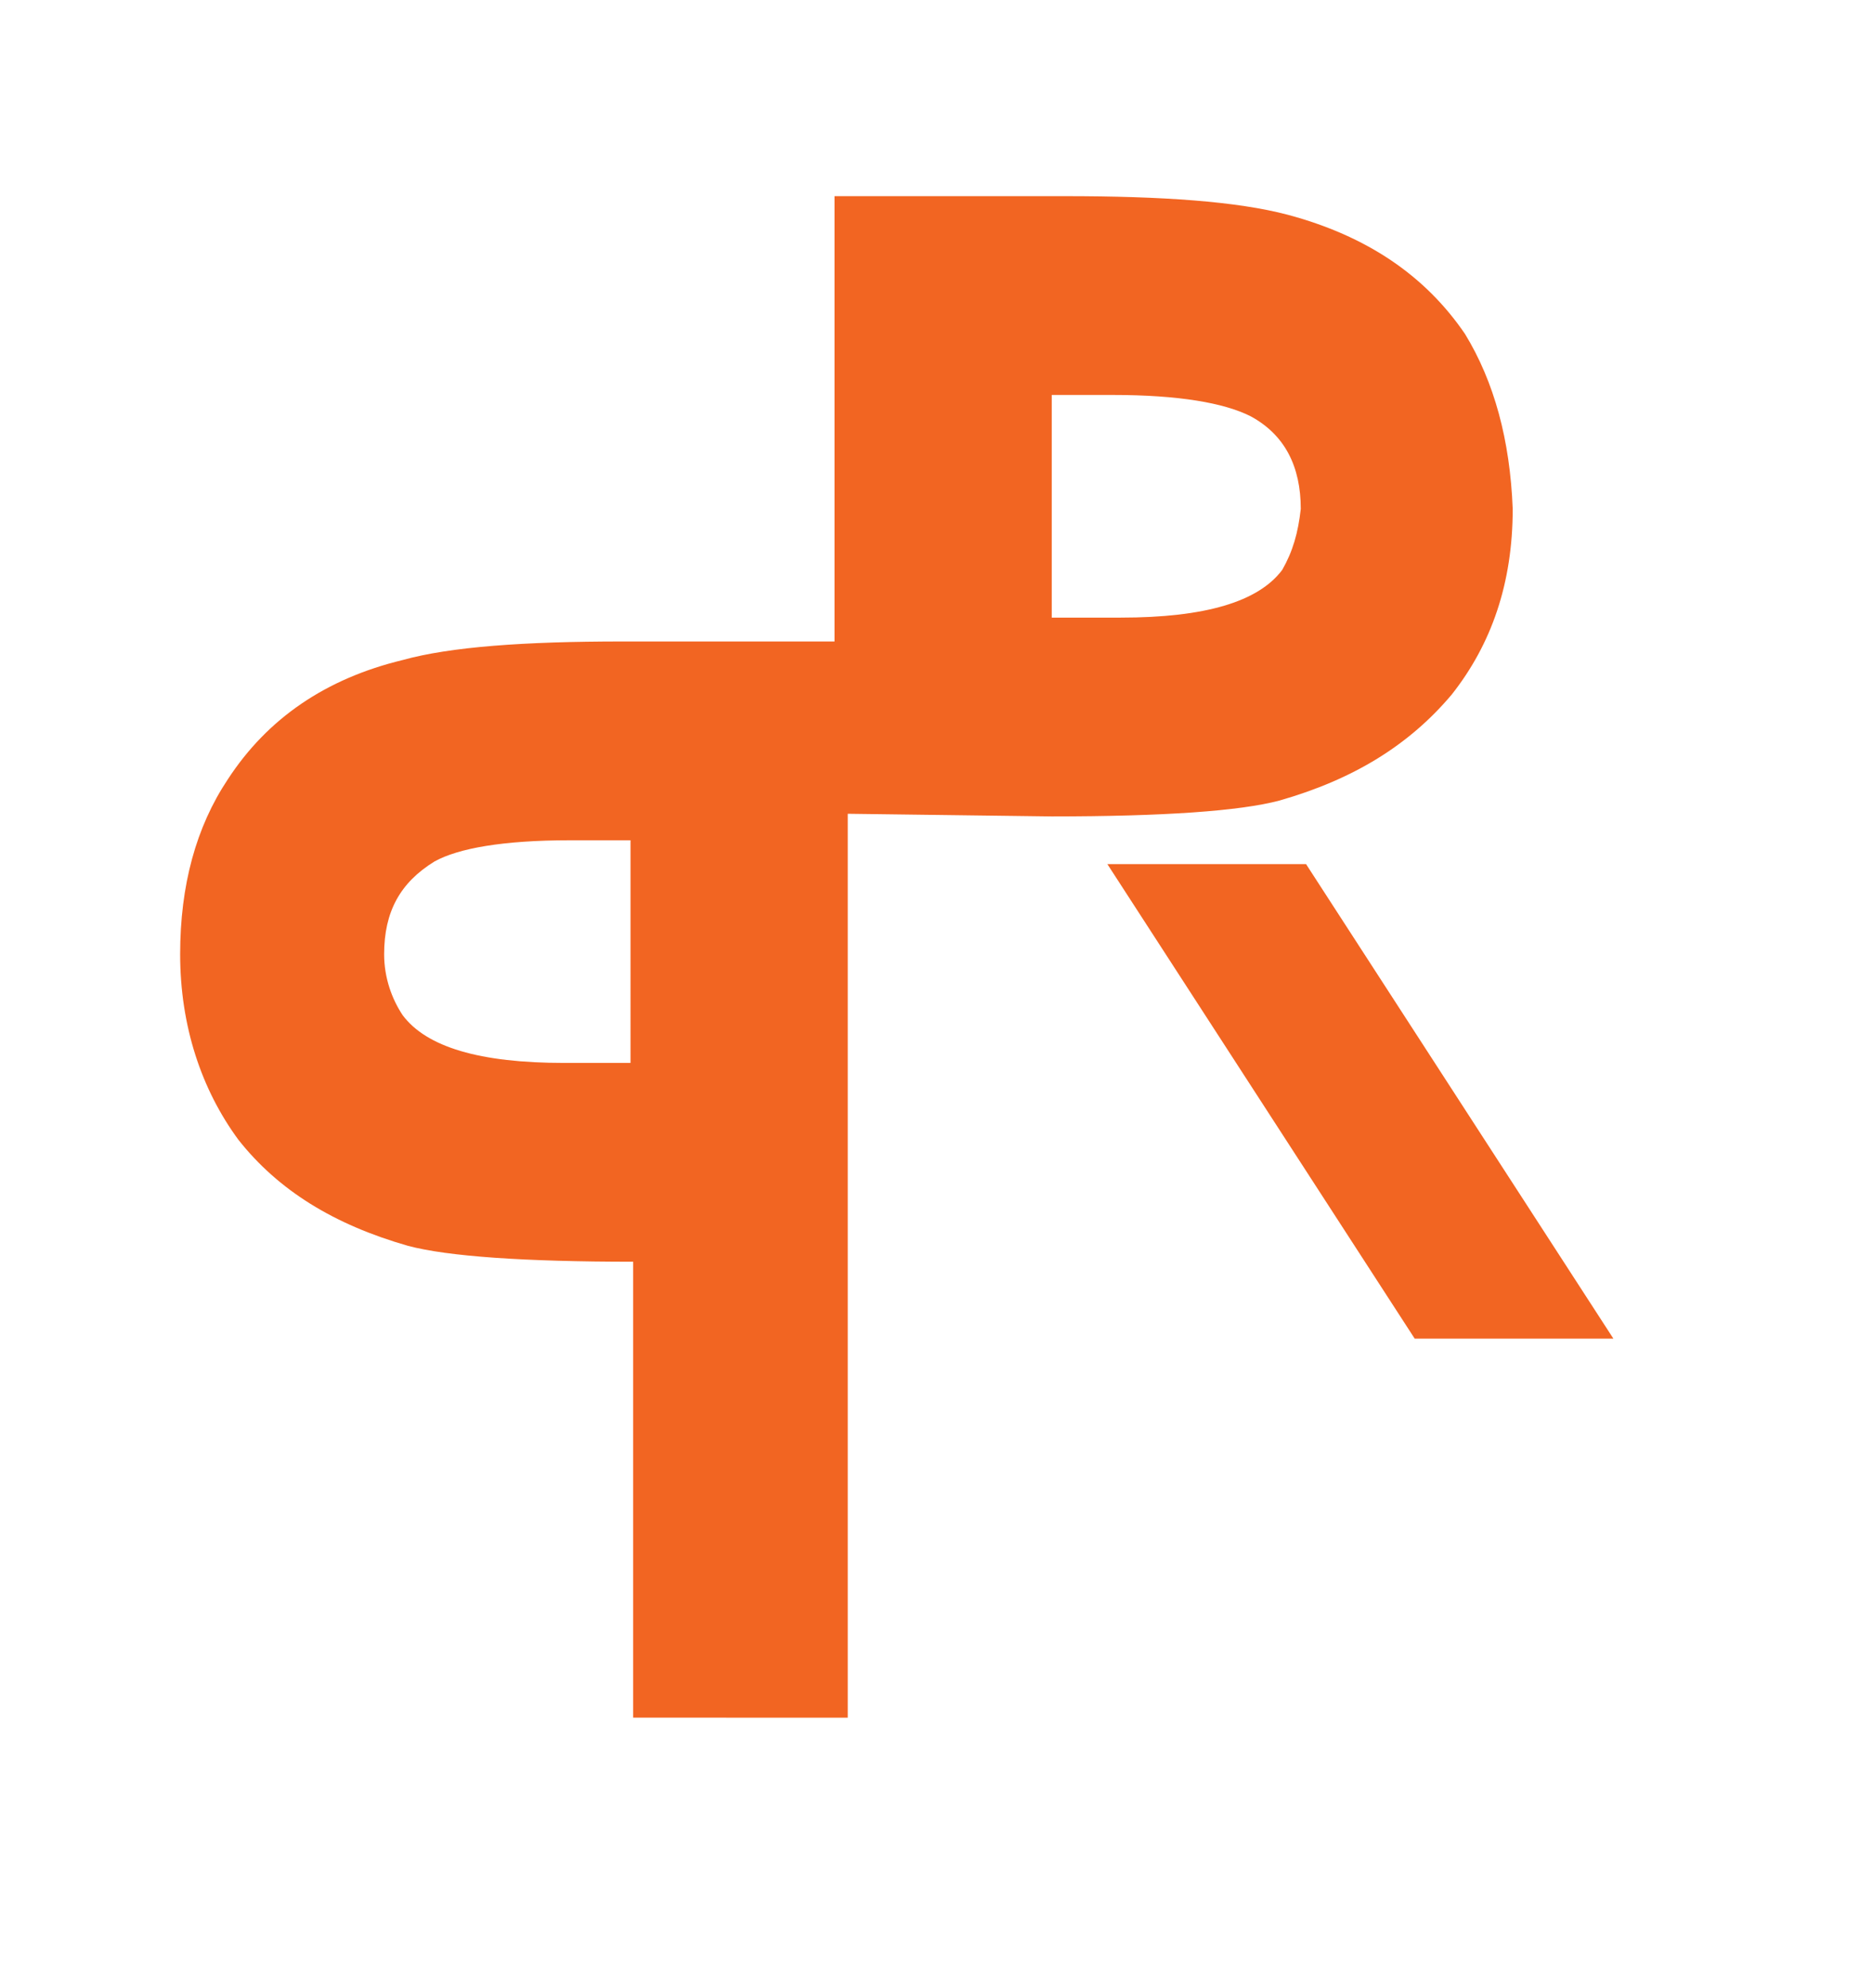 <?xml version="1.0" encoding="utf-8"?>
<!-- Generator: Adobe Illustrator 18.0.0, SVG Export Plug-In . SVG Version: 6.00 Build 0)  -->
<!DOCTYPE svg PUBLIC "-//W3C//DTD SVG 1.1//EN" "http://www.w3.org/Graphics/SVG/1.1/DTD/svg11.dtd">
<svg version="1.1" id="Layer_1" xmlns="http://www.w3.org/2000/svg" xmlns:xlink="http://www.w3.org/1999/xlink" x="0px" y="0px"
	 viewBox="0 0 70.7 75" enable-background="new 0 0 70.7 75" xml:space="preserve">
<g>
	<path fill="#F26522" d="M55.3,12.6c-1.5-2.2-3.7-3.7-6.7-4.5c-1.9-0.5-4.7-0.7-8.4-0.7h-8.7v16.8h-8c-3.7,0-6.5,0.2-8.3,0.7
		c-2.9,0.7-5.1,2.2-6.6,4.5c-1.2,1.8-1.8,4-1.8,6.6c0,2.7,0.8,5.1,2.2,7c1.5,1.9,3.6,3.2,6.4,4c1.5,0.4,4.4,0.6,8.5,0.6v17.2H32
		V30.7l7.7,0.1c4.2,0,7.1-0.2,8.6-0.6c2.8-0.8,4.9-2.1,6.5-4c1.5-1.9,2.3-4.2,2.3-7C57,16.6,56.4,14.4,55.3,12.6z M23.9,40.1h-2.6
		c-3.2,0-5.2-0.6-6.1-1.8c-0.4-0.6-0.7-1.4-0.7-2.3c0-1.6,0.6-2.7,1.9-3.5c0.9-0.5,2.6-0.8,5.1-0.8h2.3V40.1z M48.4,21.5
		c-0.9,1.2-2.9,1.8-6.1,1.8h-2.6v-8.4H42c2.5,0,4.2,0.3,5.2,0.8c1.3,0.7,1.9,1.9,1.9,3.5C49,20.1,48.8,20.8,48.4,21.5z"/>
	<g>
		<polygon fill="#F26522" points="60.9,50.5 53.4,50.5 41.8,32.6 49.3,32.6 		"/>
	</g>
</g>
</svg>
